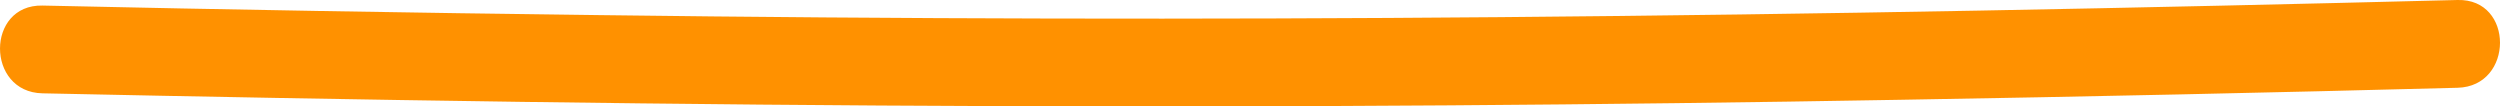 <?xml version="1.0" encoding="UTF-8"?> <svg xmlns="http://www.w3.org/2000/svg" viewBox="0 0 170.909 7.273"> <title>Asset 101</title> <g id="Layer_2" data-name="Layer 2"> <g id="Layer_2-2" data-name="Layer 2"> <path d="M2.9,6.38c21.806.463,43.616.8,65.428.875q30.813.111,61.622-.434Q148.982,6.5,168.013,6c3.854-.1,3.869-6.1,0-6C146.208.554,124.4.988,102.589,1.172q-30.811.26-61.623-.139Q21.929.8,2.9.38C-.966.3-.965,6.3,2.9,6.38Z" style="fill:#ff9100"></path> </g> </g> </svg> 
